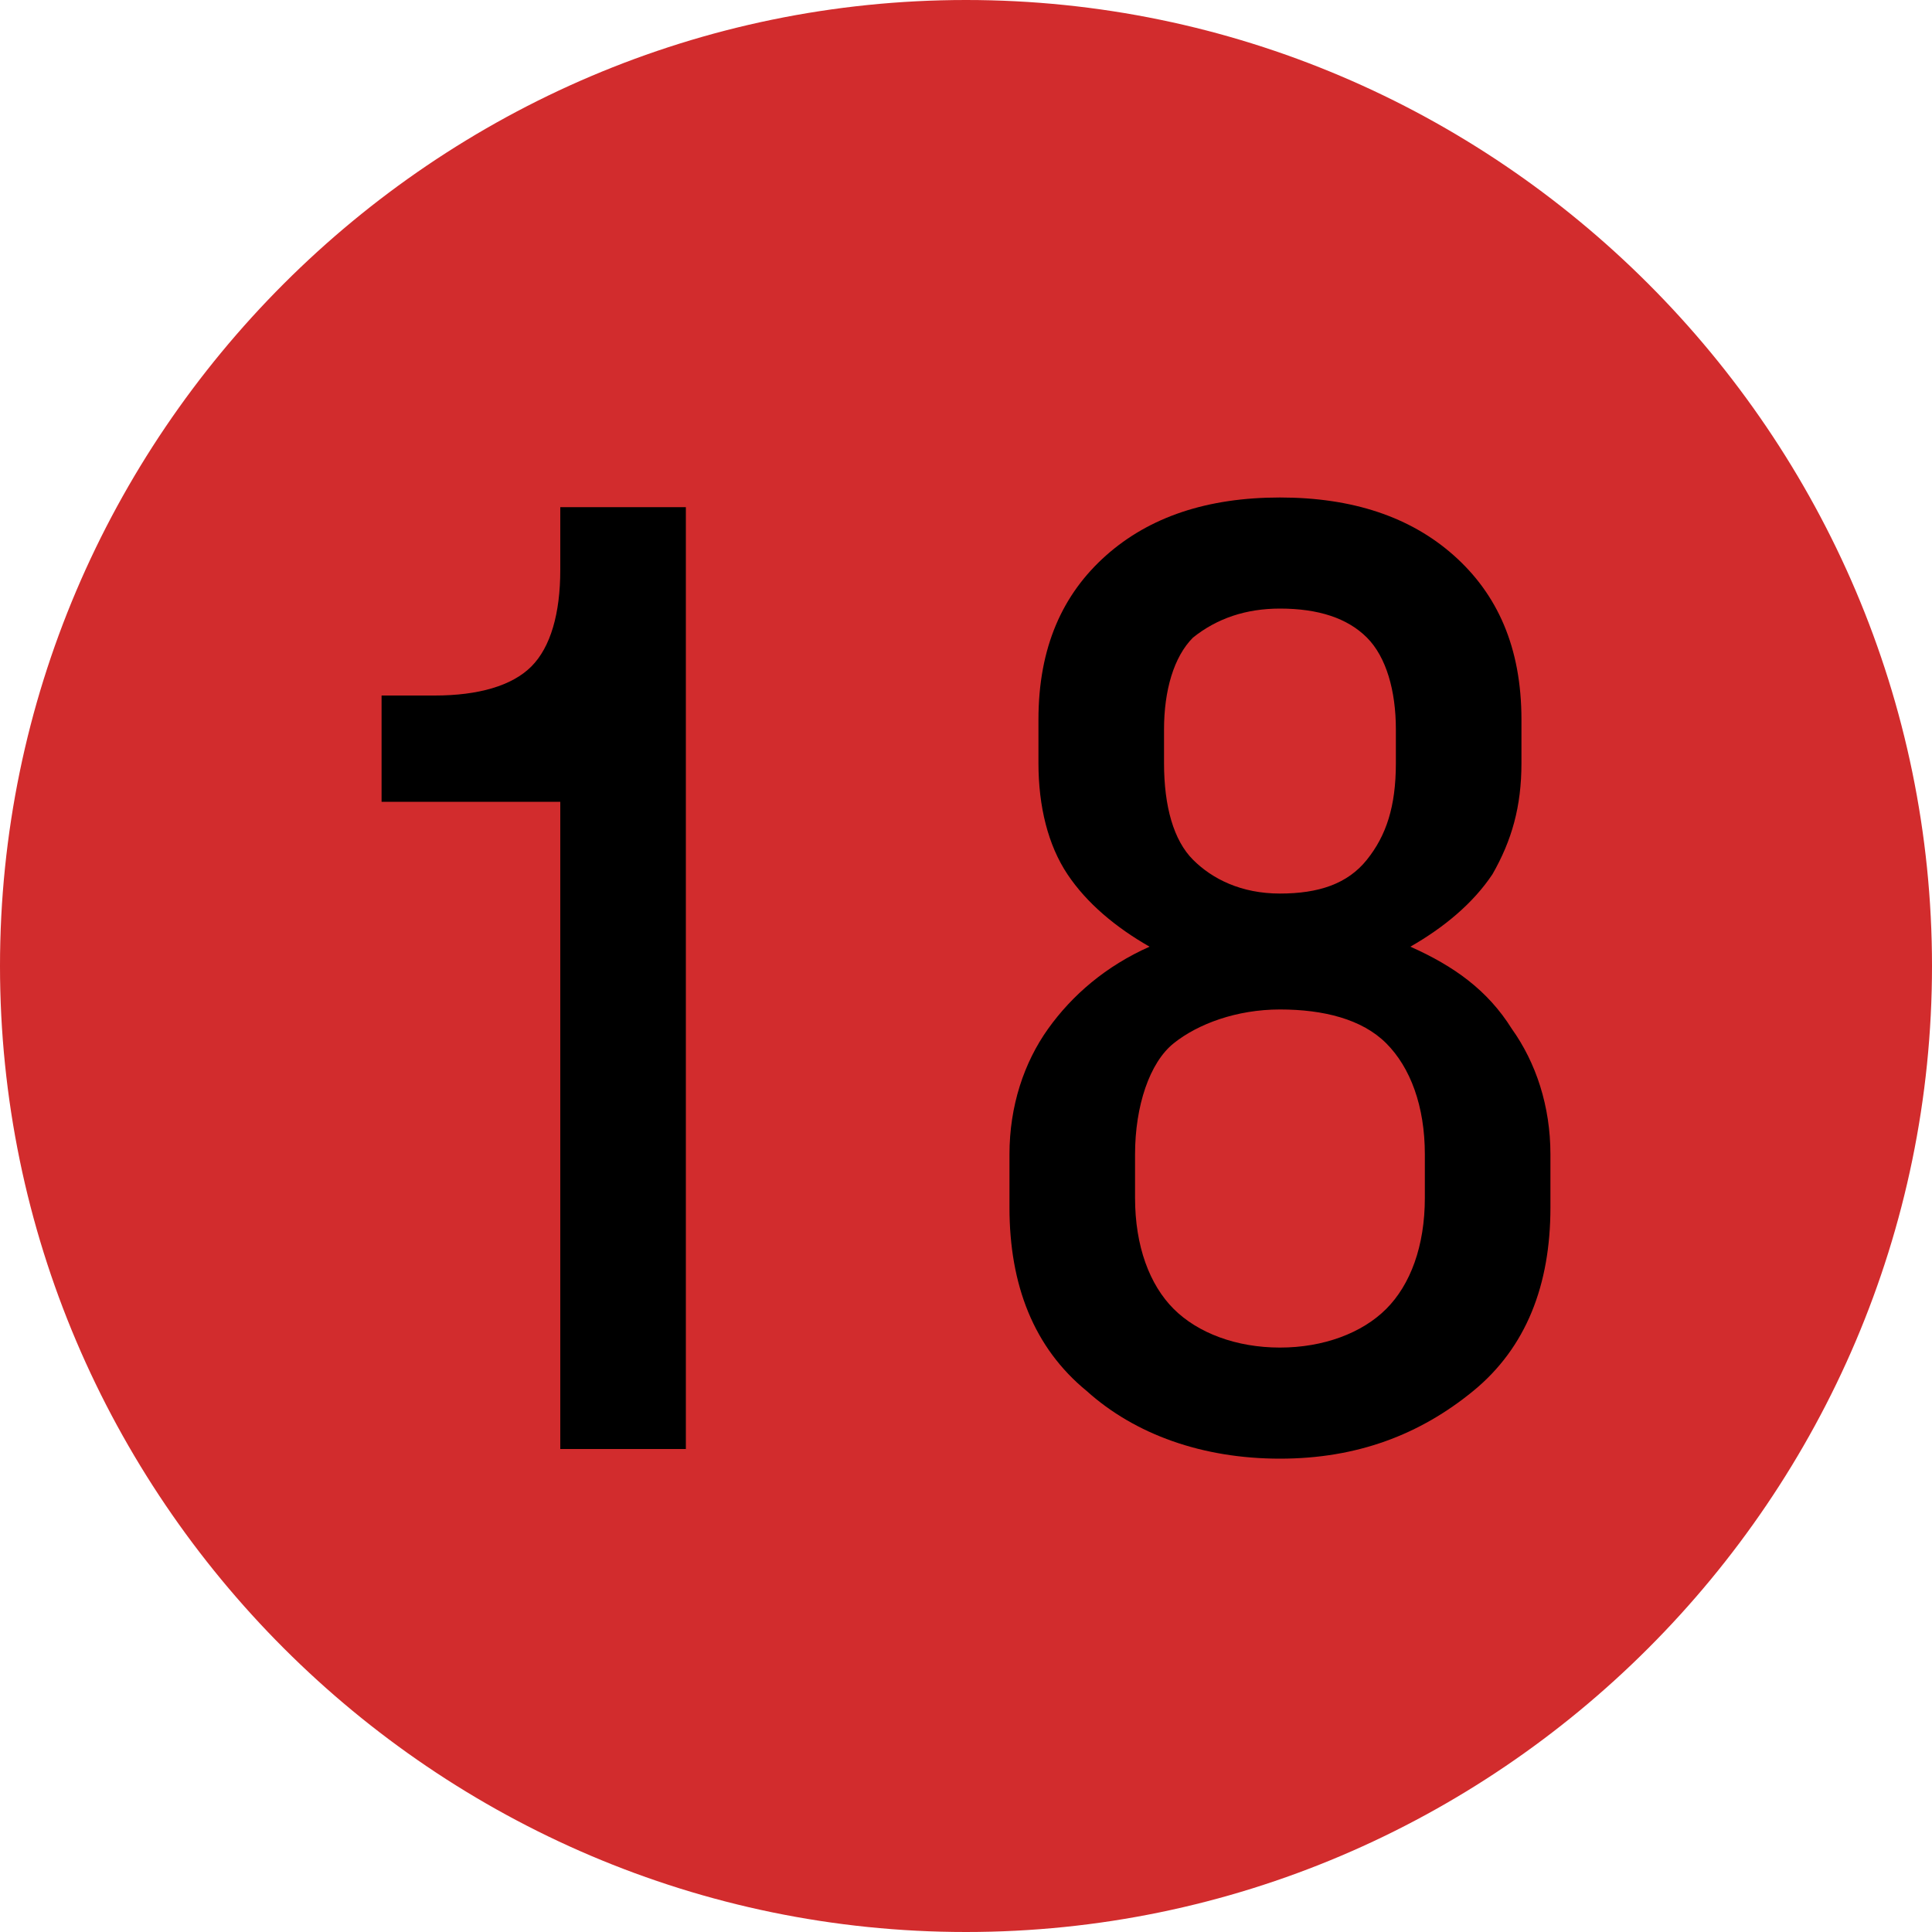 <?xml version="1.0" encoding="UTF-8"?> <!-- Generator: Adobe Illustrator 23.0.5, SVG Export Plug-In . SVG Version: 6.00 Build 0) --> <svg xmlns="http://www.w3.org/2000/svg" xmlns:xlink="http://www.w3.org/1999/xlink" id="Layer_1" x="0px" y="0px" viewBox="0 0 40 40" style="enable-background:new 0 0 40 40;" xml:space="preserve"> <style type="text/css"> .st0{fill:#D22C2D;} </style> <path class="st0" d="M20,0L20,0c11,0,20,9,20,20l0,0c0,11-9,20-20,20l0,0C9,40,0,31,0,20l0,0C0,9,9,0,20,0z"></path> <g> <path d="M11.6,11.8v-1.3h2.6V30h-2.6V16.6H7.9v-2.2H9c0.9,0,1.6-0.2,2-0.6C11.4,13.4,11.6,12.7,11.6,11.8z"></path> <path d="M32.1,25c0,1.6-0.5,2.9-1.6,3.8c-1.1,0.9-2.4,1.4-4,1.4s-3-0.5-4-1.4c-1.1-0.9-1.6-2.2-1.6-3.8v-1.1c0-1,0.3-1.9,0.8-2.6 c0.5-0.7,1.2-1.3,2.1-1.7c-0.7-0.4-1.3-0.9-1.7-1.5c-0.4-0.6-0.6-1.4-0.6-2.3v-0.9c0-1.5,0.5-2.6,1.4-3.4c0.9-0.8,2.1-1.2,3.6-1.2 s2.7,0.4,3.6,1.2c0.9,0.8,1.4,1.9,1.4,3.4v0.9c0,0.9-0.2,1.6-0.6,2.3c-0.4,0.6-1,1.1-1.7,1.5c0.9,0.4,1.6,0.9,2.1,1.7 c0.5,0.7,0.8,1.6,0.8,2.6V25z M23.5,23.9v0.9c0,1,0.3,1.8,0.8,2.3c0.5,0.5,1.3,0.8,2.2,0.8c0.9,0,1.7-0.3,2.2-0.8 c0.5-0.5,0.8-1.3,0.8-2.3v-0.9c0-1-0.3-1.8-0.8-2.3s-1.3-0.7-2.2-0.7c-0.9,0-1.7,0.3-2.2,0.7S23.5,22.9,23.5,23.9z M24.1,15.1v0.7 c0,0.9,0.2,1.6,0.6,2s1,0.7,1.8,0.7c0.8,0,1.4-0.2,1.8-0.7s0.6-1.1,0.6-2v-0.7c0-0.8-0.2-1.5-0.6-1.9c-0.4-0.4-1-0.6-1.8-0.6 c-0.7,0-1.3,0.2-1.8,0.6C24.3,13.6,24.1,14.3,24.1,15.1z"></path> </g> </svg> 